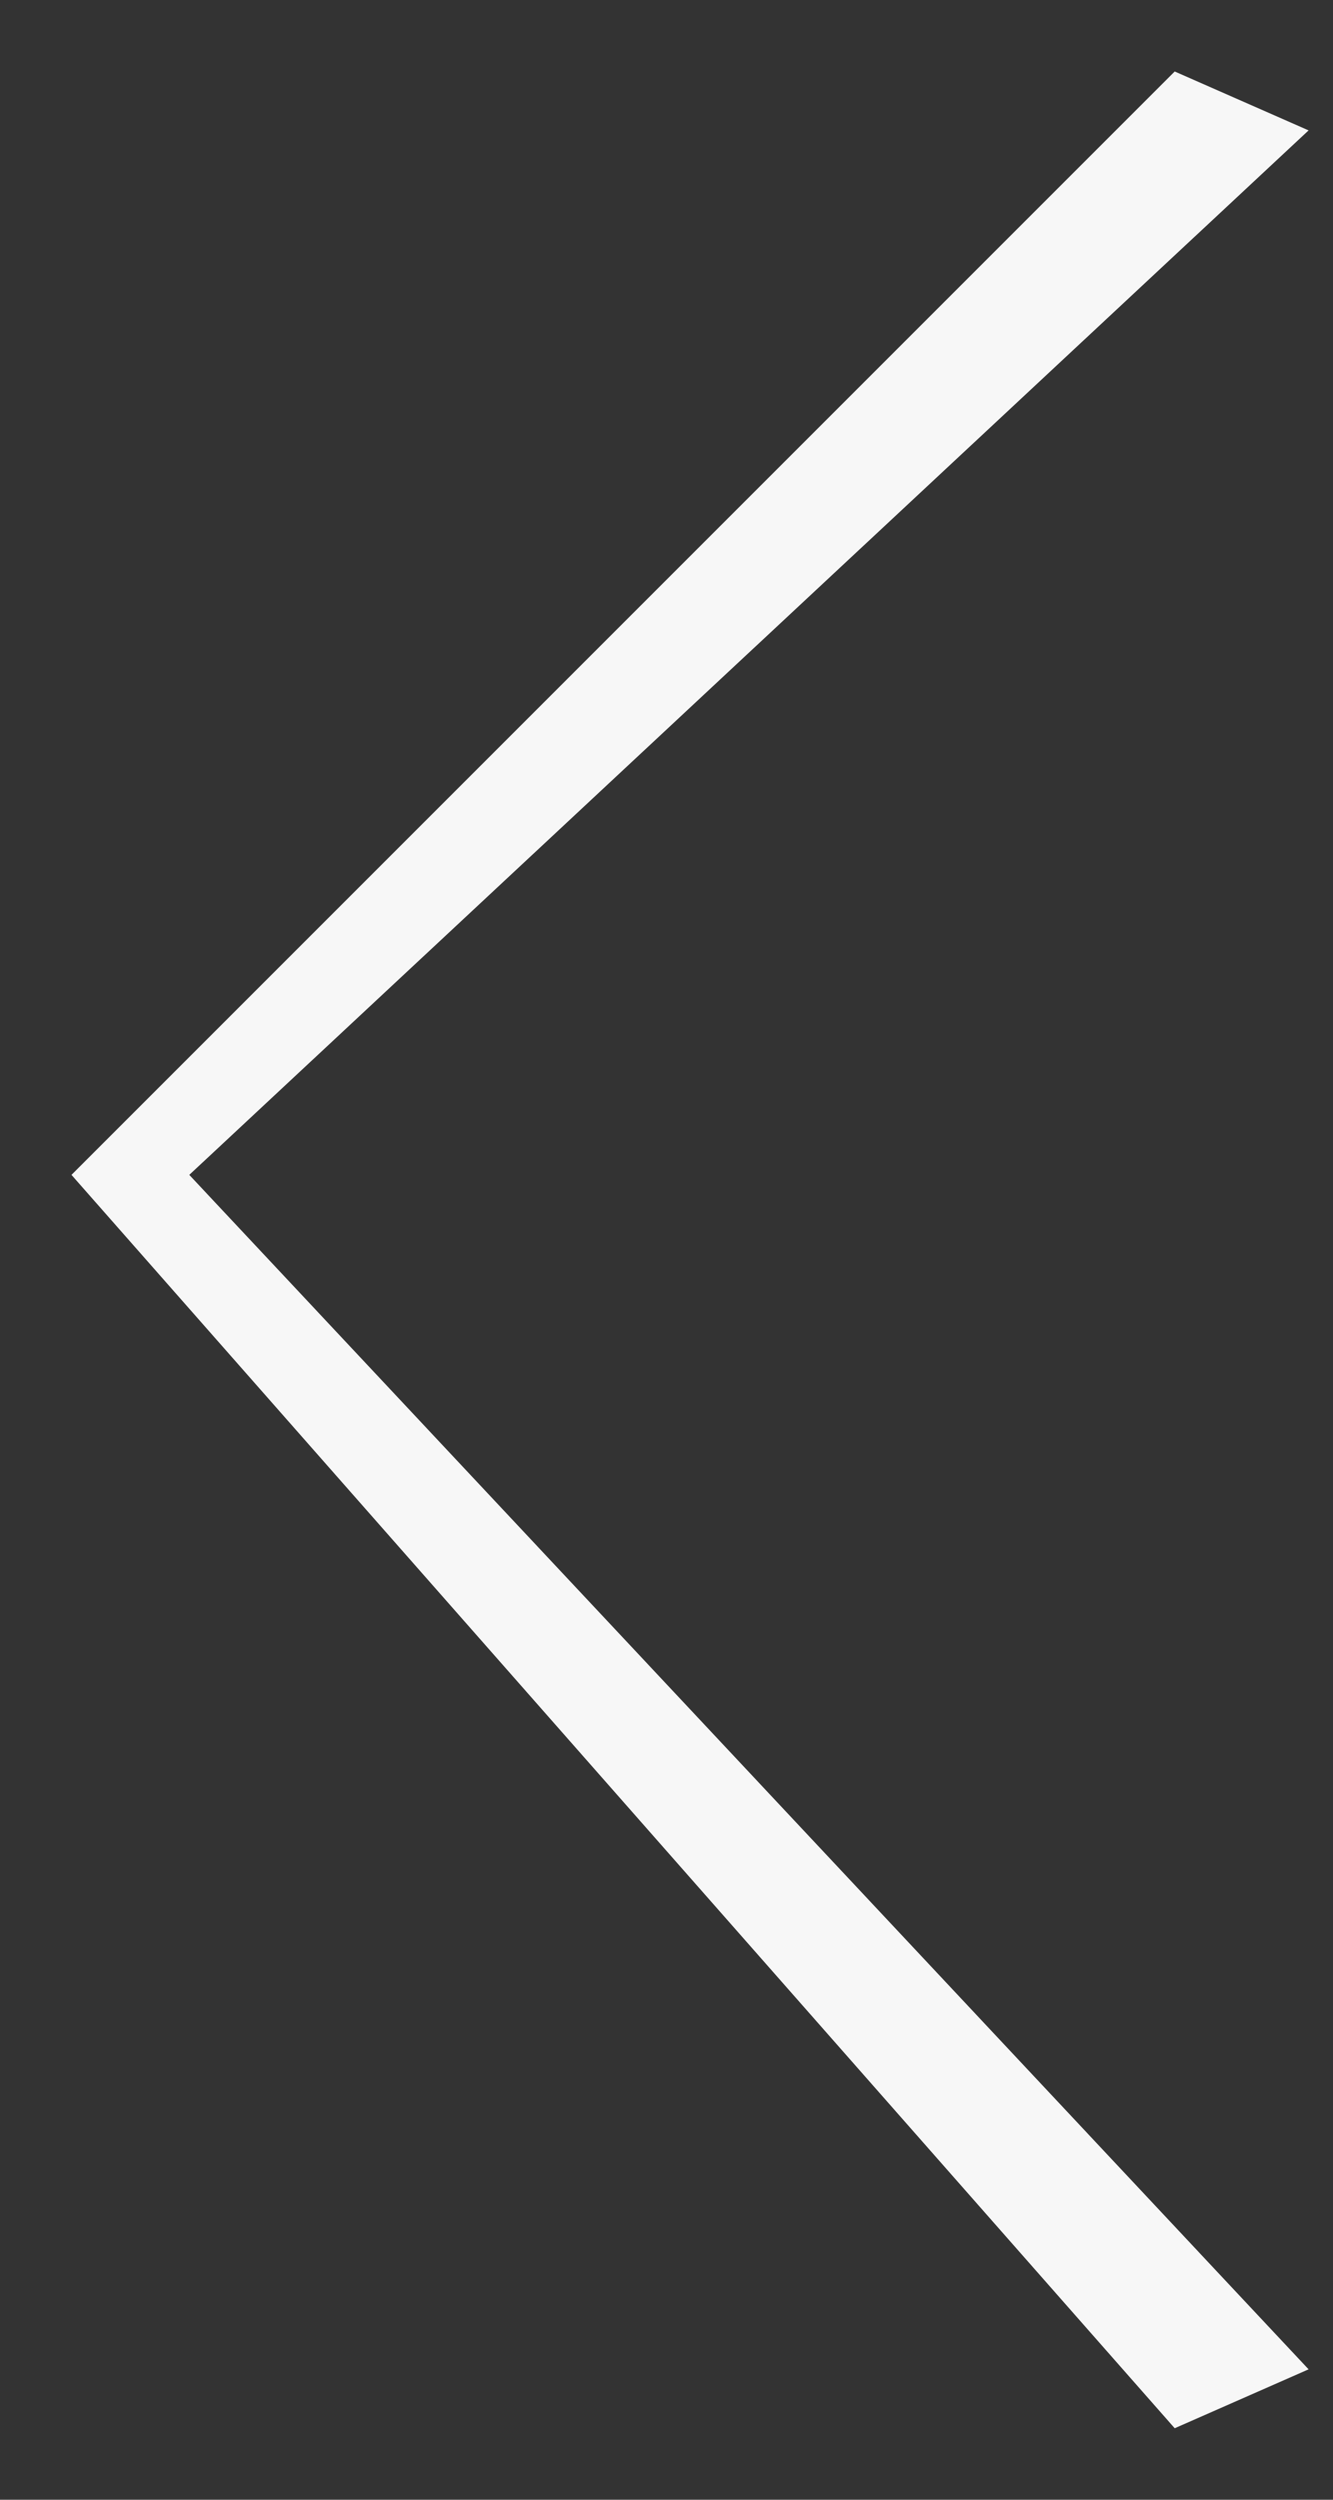 <svg
 xmlns="http://www.w3.org/2000/svg"
 xmlns:xlink="http://www.w3.org/1999/xlink"
 width="16px" height="30px">
<rect width="100%" height="100%" fill="#333333" stroke="none"/>
<path fill-rule="evenodd"  fill="rgb(247, 247, 247)"
 d="M15.707,28.435 L14.1,29.142 L0.858,14.1 L14.1,0.858 L15.707,1.565 L2.272,14.1 L15.707,28.435 Z"/>
</svg>
